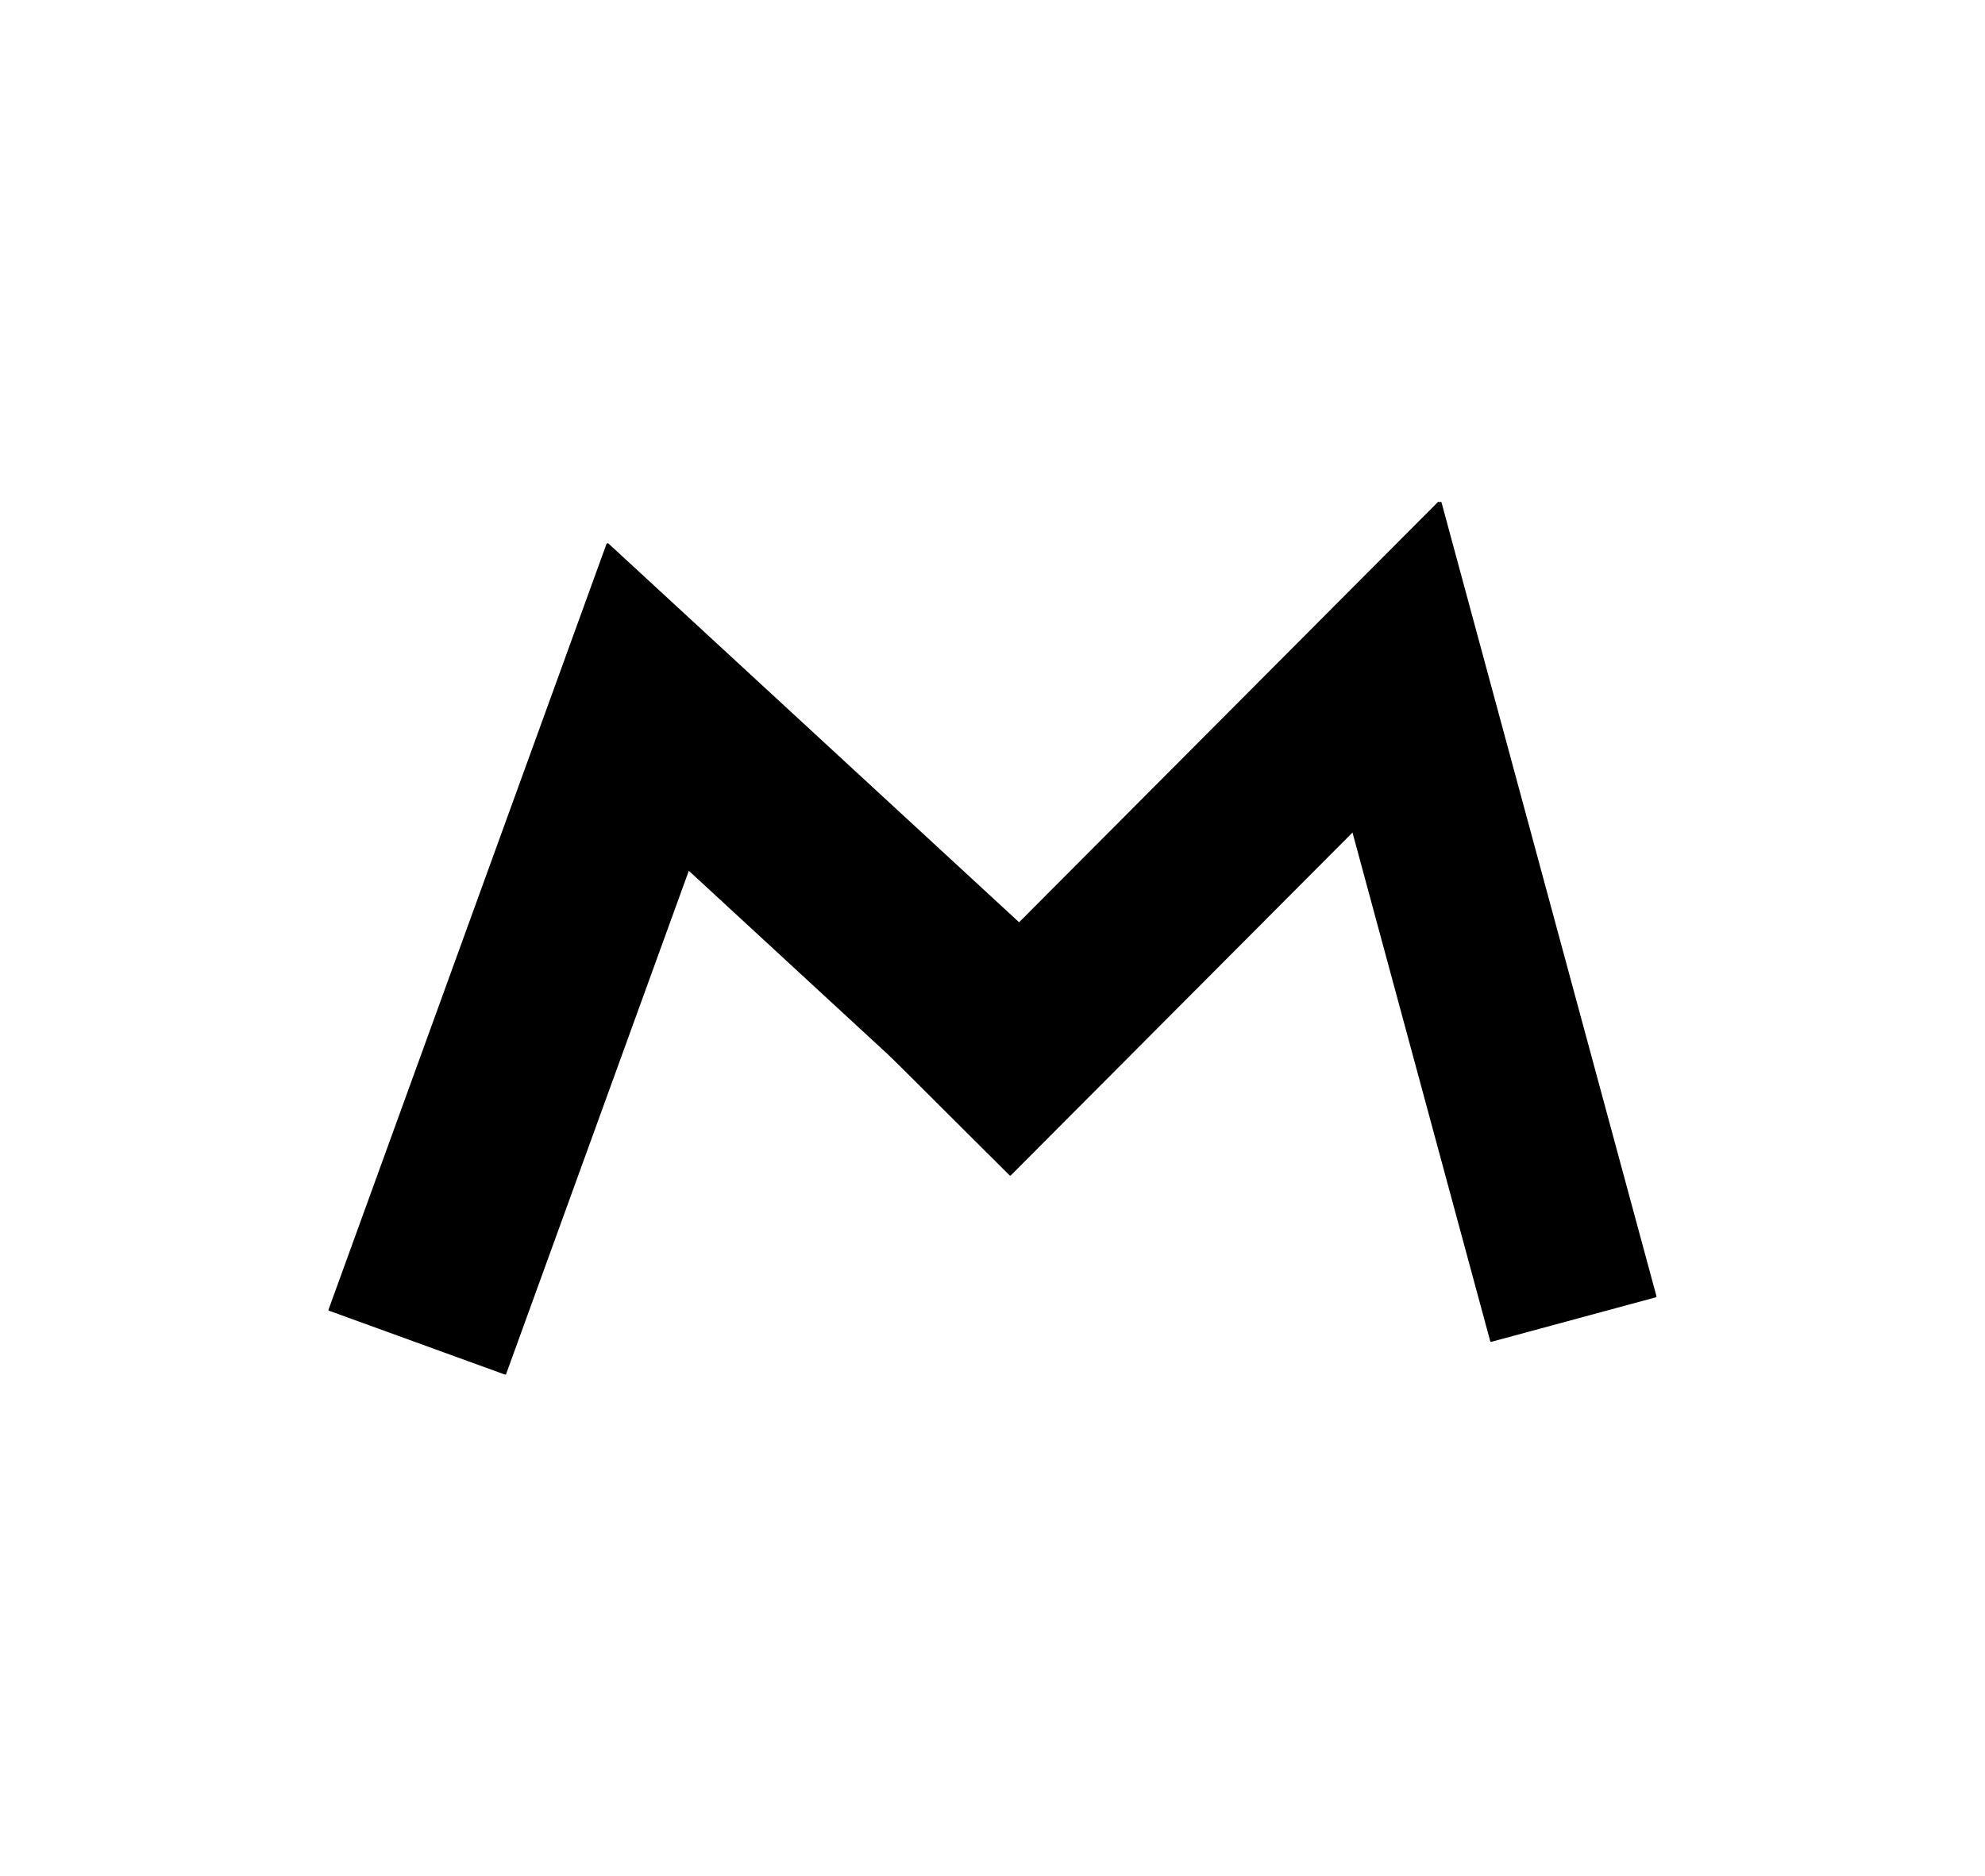 ﻿<?xml version="1.0" encoding="UTF-8"?>
<svg width="952" height="900" xmlns="http://www.w3.org/2000/svg" xmlns:xlink="http://www.w3.org/1999/xlink">
<!--WillInclude_umdx-->
<path d="M 522.07 470.55 L 916.39 470.55 L 818.13 388.96 L 522.07 388.96 L 522.07 470.55 Z M 522.07 470.55" transform="rotate(254.85,715.87,442.15)" stroke-width="1.00" stroke="black" stroke-linecap="round" stroke-linejoin="round" fill="black"  />

<path d="M 392.07 381.87 L 765.31 381.87 L 672.31 463.76 L 392.07 463.76 L 392.07 381.87 Z M 392.07 381.87" transform="rotate(314.90,558.22,402.27)" stroke-width="1.00" stroke="black" stroke-linecap="round" stroke-linejoin="round" fill="black"  />

<path d="M 261.85 405.20 L 581.35 405.20 L 501.74 316.95 L 297.42 316.95 L 261.85 405.20 Z M 261.85 405.20" transform="rotate(222.69,408.27,389.78)" stroke-width="1.00" stroke="black" stroke-linecap="round" stroke-linejoin="round" fill="black"  />

<path d="M 61.46 429.58 L 451.97 429.58 L 362.30 519.18 L 61.46 519.18 L 61.46 429.58 Z M 61.46 429.58" transform="rotate(289.95,251.50,460.00)" stroke-width="1.00" stroke="black" stroke-linecap="round" stroke-linejoin="round" fill="black"  />


</svg>
<!--OldSVGSize:1174 -->
<!--Data_umdx_bIncluded:UEsDBBQAAAAIAFsagVcmRJg/9AEAANwFAAAMAAAAX2dlbmVyYWwuaW5phZRdc6IwFIbv/TEOH1J1O160ZZzaabdOcbrd3mSy4QhpQ8IkQWV//QYLLmCo3mDO+5yTw3sSYkEi0JryZFFwqhEDnugUabGmB2DXa3hzn6+92difXE2Cab1ukxxnEIIitXQHXNMMtAQ1ANdhkrX1OKf1cuq14yoV+xUPgdAMsyWArkXnHCLpGkt9gm1g3UVEMGvacMfO8TeEocgUb9gfbhvLpdlJUcFtW0nIxA42ElNmvH0HKZoi9TORNG7VdnphdHOg6m0g5yj+tokc55bwWlLed66KL82M418p8HchsoFyG1GNFKQl/Ql/CBnRvzA+2N3sQuU3EOUG0pCfKnlWtbSokTZjR8/brQJ9SnfO9+hw5TB3J5ho3tZ3Z77vzaZXzcnPKyfXOIFNmQNKRd+Wrr47s+2ofxmK7u3Ztfpqz33CMqEcPdr7byMvl5HNZeTWjsQS718p7NGSMtZ2zAuCPhJpKT7hAlTVuceapIY26BlIVXXwXwp2sqU5qH8qobL8VgL+VD3TMGNif1NoYbkaHQ2ZFWK4BKn6GzxSDg9FlqulML1xDkT/v/UNpY53xbSHOYGQqua+TbrGjbaUgZlt9d1YBI47IoWUZuJRaj5uq3BBMN9hhTzfdb254/vzYI7mZO4hB41UxfwssoX79XcVOt/y/wBQSwMEFAAAAAgAWxqBVz17pw+2AwAAUA4AAAwAAAAxX1NoZWV0MS50eHTll21vGzcMx9/7u0TggyiJMA5okWLpijQIlrTZXhkX+2wf5uQMx0Hjffrx/HBRbS8DtgVFML+S/5SoO1I/UjcgQAIefPl8Prj6+eyit1zNq4Kpd1/eVcX4NgF4Gg/G0iuvpuW8uni8K6A3XpjVNYt6Ut+7p0JAXIqUYvjesio8oGMBjbK1PNR/VO5bPVpOC1bvGCXyd7ZpVU+myyKhE01EqVfeT2ZVQeJd8hFUeotyWTcFOFj/euV5fV99KB+mxXbcuimwM39oHm9nVWvYTThtZs3CPNo7/VTPZtf2xtTa2j+Z7ermtCk8qdcQSUOvfvhaP9Tmq0Dz0wx/v2we2mWz+bRcL5/V8193g9/aSZfnn5r6fjM6LeebwY0p2wf59Hh3247fL5flcFqNyGZMFs3j/KIYD0NVJoEBatpol2iR1uDIQ4zcaasCyXGSFONWozYjDiES+E5aFZQsol6JthrbtE0QETvJvNkOoOBlq/l2V3TILAk6bVWcdAnYaNK5y6RVlqaPzeL9rJ6sw/G1eh7fLDaRuX46s8HJc+Kunz5Wv2QOLsvl9KL6Vnzuo1enifvE4ijSu/N+1Oh8gkwJHOyhpc9ETtGbslt1qOxWnfbfHTrvDV5EJKqCVr7yOuJE45cw8QAuACZ/gAkHw4RCUj6CSWTLOcUQj2OSbH+GLSaM3imgRngrmMBrYBLYMZDXmGEi0cUUJEiGyd6Bpc35Z2HxnGGCbLUHOUrGSXTEmDBlmMTo0LMVwgwTn1wIPrH+zzEZhqEfcUgpjsKtxfIlTgjVUVC0oO1z0iYREose4cRWWXkT8cc4SY4EVXHXTuzlbAeN+lY4eZV2EslhsAMrOSfYhpFBM04IHGlEzvuJhdQTtql4BsW7GISVc07UWYMB4gwUCc7OnSafg0IOkiWEfwAopKZ66Aupw9geeQnGN4VM8ZociimxJRpNYYuKAmTKvp81KPvi34Di422K1TBZQxkrSnoJlGiXJA+KcHDtQrsAaLQKdezaBU6QAh/lRO2SEJh0x4kJKl4SvRVOXqWfqFWLmKSr4utrFxx0jzUAKYRAGSctAB5jd3laNxTjzk475aAEcVaeU8o7ysEeLSkpuCjB1v8IUjDamU/9EMV5bBuIHSUHApnivXcCoR+tIEvQlovtqkNlt2pDyp74F6RY89h8nOS5eqmdGMuYiO1bYg8T5PbZyaM/xMRSZkVKOOkRTMxg9y6x2rnlRLtg/UeYZABktJxgjks35x9Tg/+KmuyPP2vPnSl/AlBLAwQUAAAACABbGoFXjJhdt/cAAACIAQAADAAAADFfU2hlZXQxLmluaWWQTW7CMBBG9z4FJ4gcJ3bixayAEktQIYGathvLOG4T4dhSflp6+yZGLCJmMzNvZvO9vjZmEBvQyv2oXpIkjgnHScIpl1xzIrFE/fzzqloD6/C1itHXp/ct4IjlNM0IusyrfGmGsnGV/wWMLkpfd50fXbX21neQEp5ylhHO0JvYlrIUm3MBnJIIh7rTYit2xRk4xg/c685be/T9O9D8mX5AzNiDjq4ZpDXue6jl4I/NzVggeZSkLKXZ4nrSyhpYIDfn0+0Tk8IdDoDUvnHmHoVQiqz6M92kLfSlNY0Nn62FU7C2n6dJWiCnevITIz12AQtXmdvk6x9QSwMEFAAAAAgAWxqBV33faOiWBAAA4gUAABUAAABwcmludGluZm8yMDIyMTIucGxpc3RVU3tsFEUYn29noS2v2z4ob2jpQXm1tMdRkRig9GgA2+21W46jr2Nub9pb2Ls5duf6QmQEQRF5qSDGfxCNmhiDwf/8x0RDYuI/UlBjjCGEqDHiA40hakyd7Z1UZjM73377PX/fb+IZ23J5Xd1NULA6ZWrBtKh/kDquxdJ7/MQxk5b86vRzlon6WXwfNblbguD4pZjm043H6QhNNOaNrhcWdTqMcQFXtPXTZ7SF2zuMzl2R3dE9Xd09vX2xvSRuJmj/QNLat99OHXCGR0YPPnHo6NPPPPv8mbPnXnjxpfO7/Omsbd+YOcunrdV360btfjridskznzjiN23iule0xcUlpWWzy+fMnTd/wcJFi5dUVC6t8i9bXr1i5arVa2pqhSKwUMUUMVUUiEJRJKaJ6WKGmClmCZ/QRLEoEaWiTMwW5WKOmCvmifligVgoFonFYokMXlcfCATrG+o3BDY2BBs2BbY0bG0KBTcEAzt2BlpaRYWoEn75LJPncrmrpbxCSsvkXi3lSnmuEbVirdRUy+0XdaJevgNinQju0Y2wY6U5dWJamW5EqMMtk9hhMmClCZegx7Ry3djOHGuUpTmx7ZEm6lnTxEP2k+pu3ehkmVbiyAAxbfYD3//HjOpGE8tY1O3VjTbHkp75VL58NY22Z03dmDZXN0KUE8umiW2Ow5wOmmEyZXpA5gmTDHUMa5RKudlyXO759OnGVsY5S+VK6PXMZKRG02Gu6xmSYT2binv9avlsYYdxOU6a6H0Ahk5StDvvGmJD6e78n04rr8/kbGJaqVegy/OdNTMnRbiM02ENJPmDElqzLm9itk047dGNFtrP/wNoqW7sZHGDDMqWmmWXXtBtw5ymPcJvtxIJmoPFkCB7JsTkLFe6dAtZboa5Vg67snyJBrVlM1LVlrZHJFlbSA4YKco0NEx4csyXZlsiuuElE0tFZXvFmMuzg105OqelNpoTqTvJj8vZITm3tgnma6iwCuWXBkU3nvQdFk8d8W6GK8cxSOwJMUNNi9hipVilKV0H1z+6fk2FJO0hmevYcXmbIsTO0svHhsJjJ3zPnfSuF5foVn1UY35yTcYVNdLw1GlZZkjCdvnUUMRyWQ0JxrQKk6VqSSZj09oEM7MpyZ/+Cdxr5XUmWZtXbf41V9sko4wMY7aErOTw+Ph4WEa+8PLE7FqznMRtGrImICPOyOsXLg7JGU0qUCEqRvORH61EAfQI2oFaUDsy0El0Dl1El9A76Cq6gT5HX6Kv0NfoG3QL3UZ30Lfoe/QD+hH9hH5B99Dv6A90H/2J/kb/oHEAwDAFCqAIpsNM8EEdBCAIDbABNsJjsAm2wFYIQTNsh53QAjqEoQM6IQJR6IIe6IO9EIcE9EMS9oENaRiGM/A2fAifwh24C38pM5RqZZ2yWdGVHiWpHFROKOeV15R3lY+V68ot5S4uxlW4AbfiKDZxEjN8ALs4i0fxMXwaX8Sv4jfwm/gt/B6+it/HH+Br+DM8hm/iL/Bt/B3+Gd/Dv+H7eFwtVKepPrVcnadWqE1qi9qnmmpCtdTD6tEc9grkCfIKemipZ/8FUEsBAhQDFAAAAAgAWxqBVyZEmD/0AQAA3AUAAAwAAAAAAAAAAQAAAKSBAAAAAF9nZW5lcmFsLmluaVBLAQIUAxQAAAAIAFsagVc9e6cPtgMAAFAOAAAMAAAAAAAAAAEAAACkgR4CAAAxX1NoZWV0MS50eHRQSwECFAMUAAAACABbGoFXjJhdt/cAAACIAQAADAAAAAAAAAABAAAApIH+BQAAMV9TaGVldDEuaW5pUEsBAhQDFAAAAAgAWxqBV33faOiWBAAA4gUAABUAAAAAAAAAAAAAAKSBHwcAAHByaW50aW5mbzIwMjIxMi5wbGlzdFBLBQYAAAAABAAEAPEAAADoCwAAAAA=-->
